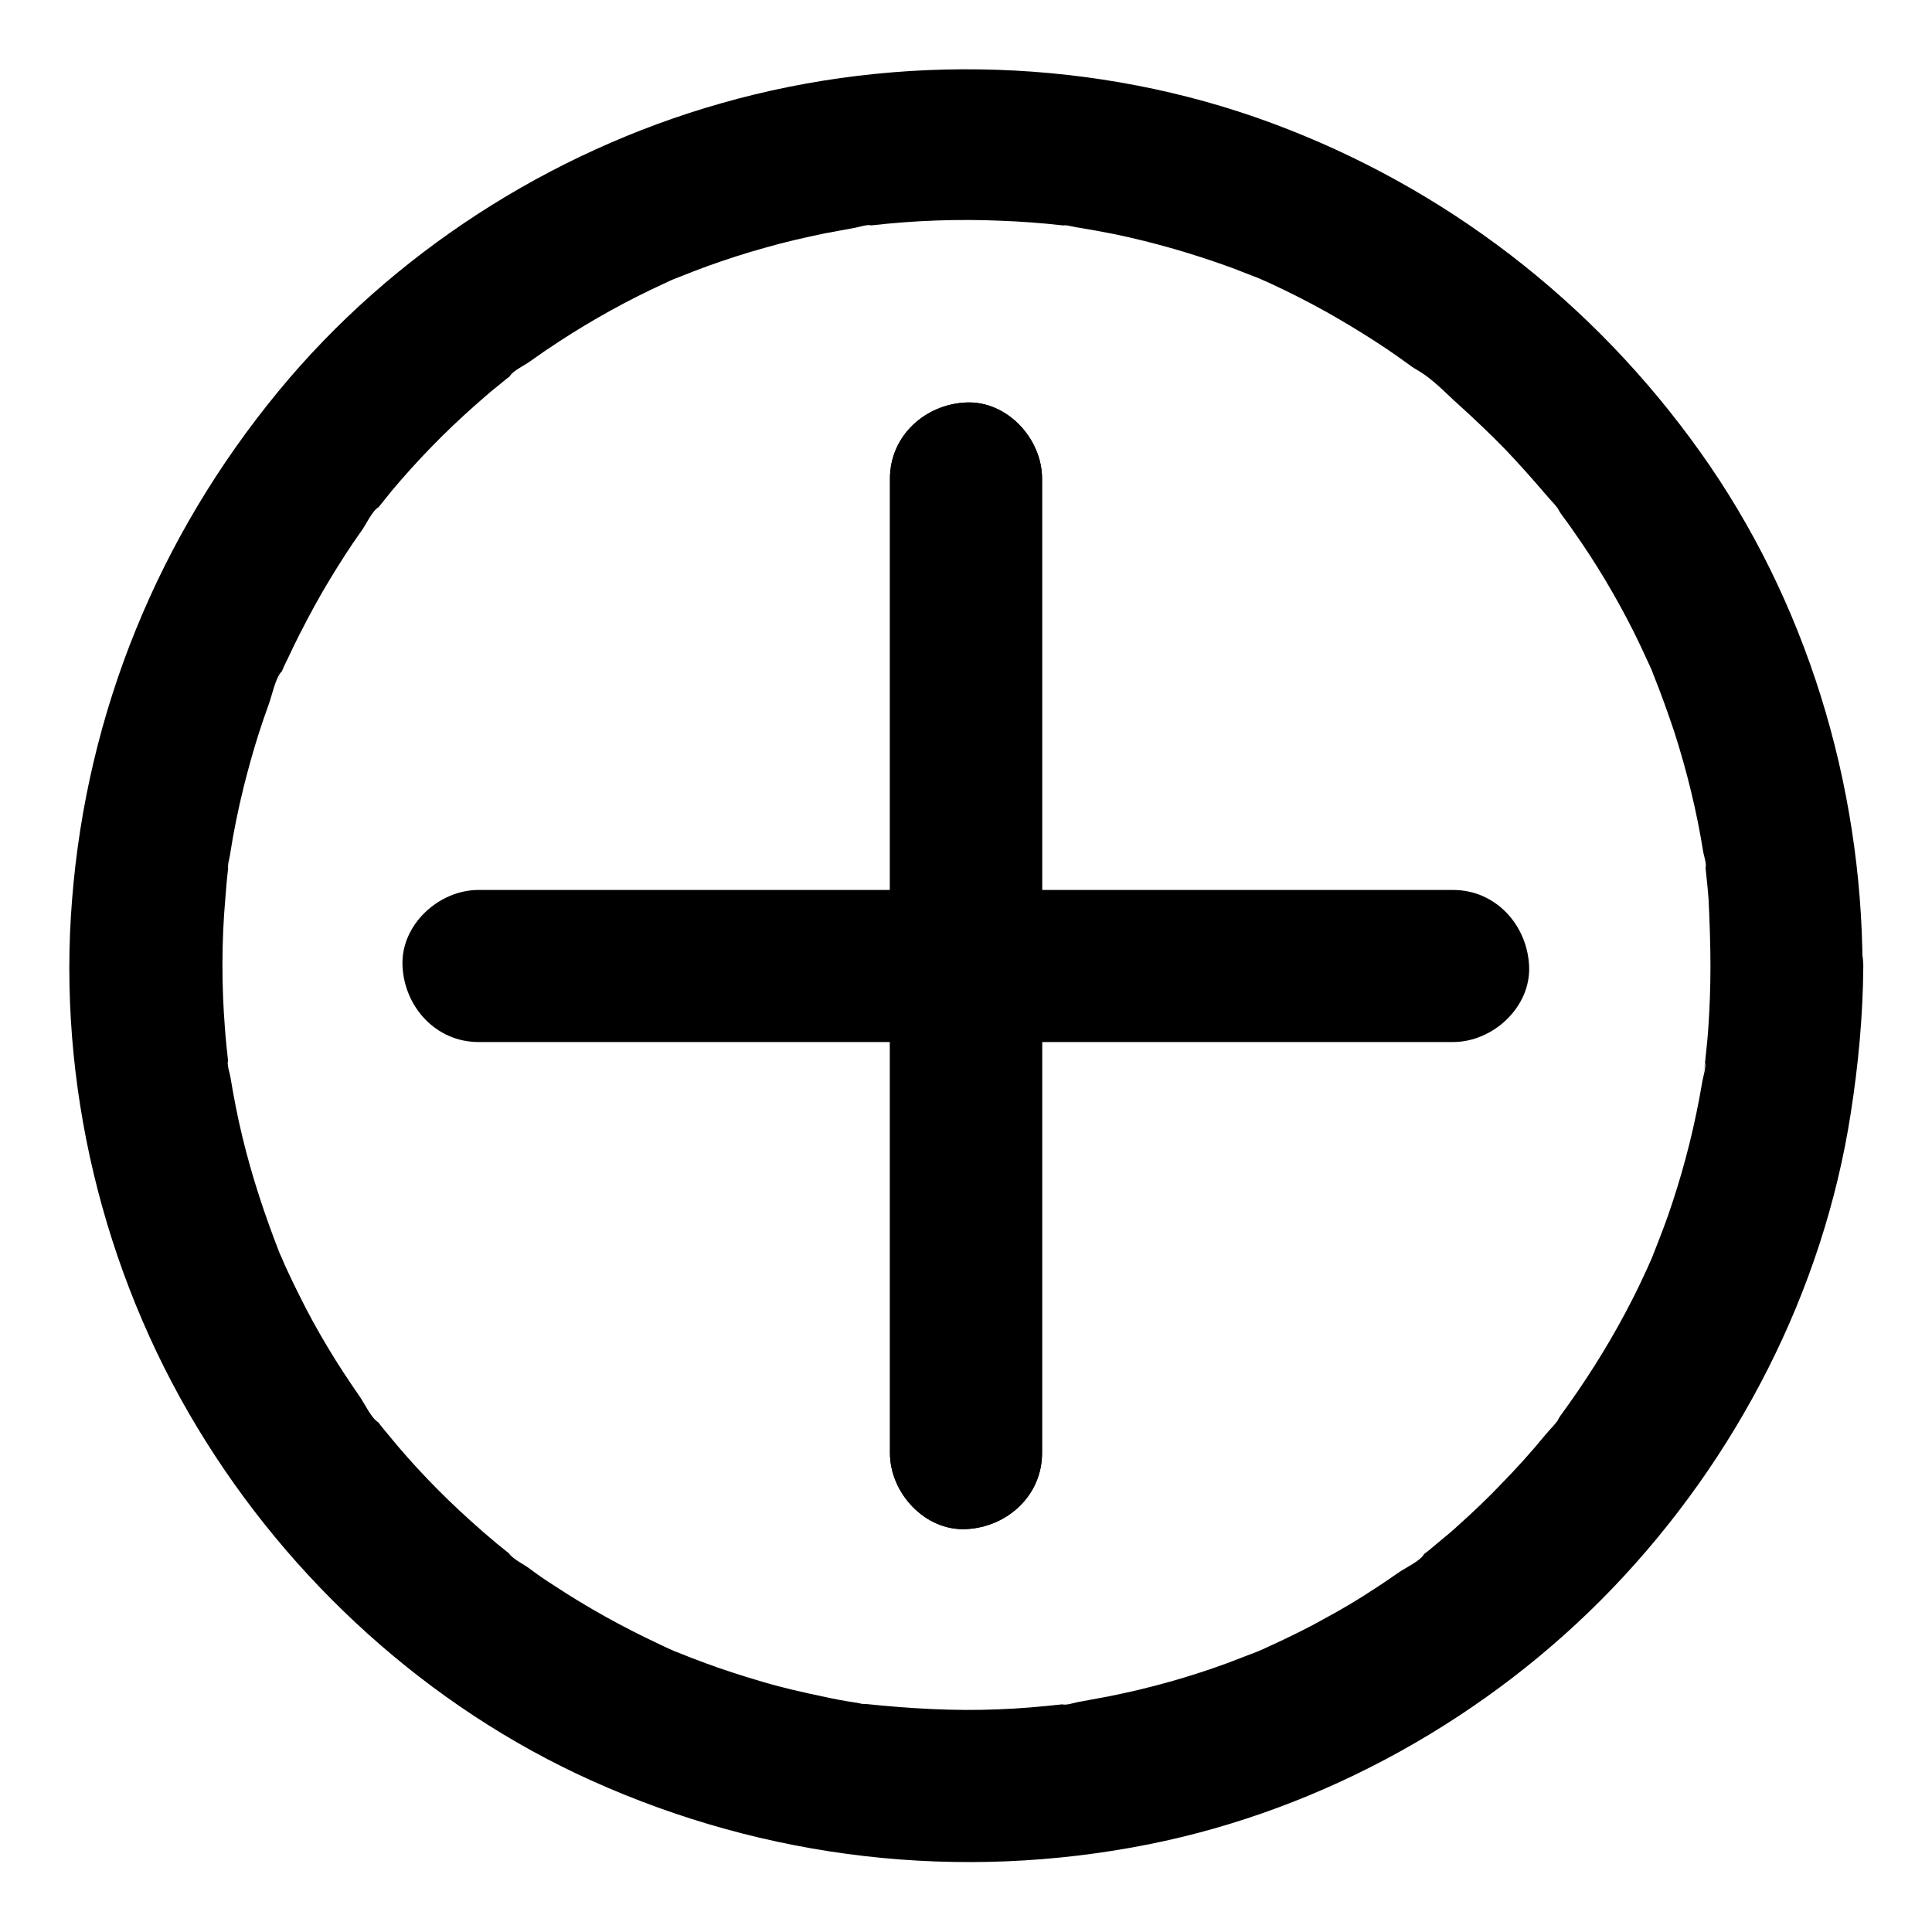 <?xml version="1.0" encoding="UTF-8"?>
<!-- Uploaded to: ICON Repo, www.svgrepo.com, Generator: ICON Repo Mixer Tools -->
<svg fill="#000000" width="800px" height="800px" version="1.1" viewBox="144 144 512 512" xmlns="http://www.w3.org/2000/svg">
 <g>
  <path d="m379.85 270.82v87.059 139.36 31.84c0 10.578 9.27 20.656 20.152 20.152 10.883-0.504 20.152-8.867 20.152-20.152v-87.059-139.36-31.84c0-10.578-9.27-20.656-20.152-20.152-10.883 0.504-20.152 8.867-20.152 20.152z"/>
  <path d="m379.85 270.82v87.059 139.36 31.84c0 10.578 9.27 20.656 20.152 20.152 10.883-0.504 20.152-8.867 20.152-20.152v-87.059-139.36-31.84c0-10.578-9.27-20.656-20.152-20.152-10.883 0.504-20.152 8.867-20.152 20.152z"/>
  <path d="m270.82 420.15h87.059 139.36 31.84c10.578 0 20.656-9.27 20.152-20.152-0.504-10.883-8.867-20.152-20.152-20.152h-87.059-139.36-31.84c-10.578 0-20.656 9.27-20.152 20.152 0.504 10.879 8.867 20.152 20.152 20.152z"/>
  <path d="m597.29 400c0 5.644-0.203 11.285-0.605 16.93-0.203 2.82-0.504 5.543-0.805 8.363-0.102 0.504-0.102 0.906-0.203 1.41-0.301 2.215-0.203 1.812 0.203-1.211 0.301 1.41-0.605 4.031-0.805 5.441-1.812 10.781-4.434 21.363-7.859 31.738-1.512 4.734-3.324 9.27-5.141 13.906-1.715 4.434 1.914-4.133 0 0.102-0.504 1.211-1.109 2.418-1.613 3.629-1.309 2.82-2.621 5.644-4.031 8.363-4.836 9.473-10.379 18.539-16.523 27.207-0.805 1.109-1.512 2.117-2.316 3.223-0.906 1.211-2.316 4.637 0 0.102-0.906 1.812-2.82 3.527-4.133 5.141-3.629 4.434-7.457 8.664-11.488 12.797-3.629 3.828-7.457 7.457-11.387 10.984-1.613 1.512-3.324 2.922-5.039 4.332-1.008 0.805-2.016 1.715-3.023 2.519-0.707 0.504-1.41 1.109-2.016 1.613-1.715 1.309-1.41 1.109 0.906-0.707-1.008 1.715-4.734 3.527-6.449 4.637-2.215 1.512-4.332 3.023-6.551 4.434-4.434 2.922-8.969 5.644-13.703 8.16-4.637 2.621-9.473 4.938-14.309 7.152-1.211 0.605-2.418 1.109-3.629 1.613-4.133 1.812 3.223-1.211 0.504-0.203-2.719 1.008-5.441 2.117-8.16 3.125-10.176 3.727-20.656 6.648-31.336 8.766-2.719 0.504-5.441 1.008-8.16 1.512-1.008 0.203-3.125 0.906-4.133 0.605 0.906-0.102 1.715-0.203 2.621-0.301-0.906 0.102-1.812 0.203-2.719 0.301-5.543 0.605-11.184 1.109-16.727 1.309-11.789 0.504-23.477-0.203-35.164-1.41-2.215-0.203-1.309 0.805 1.211 0.203-1.008 0.203-3.023-0.504-4.133-0.605-2.719-0.402-5.441-0.906-8.16-1.512-5.844-1.211-11.586-2.519-17.23-4.231-4.734-1.41-9.473-2.922-14.105-4.637-2.519-0.906-5.039-1.914-7.559-2.922-4.434-1.715 4.133 1.914-0.102 0-1.613-0.707-3.223-1.41-4.836-2.215-9.672-4.535-18.941-9.672-27.809-15.516-2.215-1.41-4.434-2.922-6.551-4.535-1.211-0.906-4.535-2.621-5.34-3.93 0.707 0.504 1.309 1.008 2.016 1.512-0.707-0.504-1.41-1.109-2.117-1.613-1.008-0.805-2.016-1.613-3.125-2.519-2.418-2.016-4.734-4.031-6.953-6.047-7.859-7.055-15.215-14.711-21.867-22.871-0.805-1.008-1.715-2.016-2.519-3.125-0.301-0.301-0.504-0.707-0.805-1.008-1.309-1.715-1.109-1.41 0.707 0.906-1.715-1.008-3.527-4.734-4.637-6.449-3.023-4.332-5.945-8.766-8.664-13.301-2.719-4.535-5.34-9.27-7.656-14.008-1.008-2.016-2.016-4.031-2.922-6.047-0.605-1.211-1.109-2.418-1.613-3.629-0.402-0.805-0.707-1.613-1.109-2.418 1.109 2.719 1.309 3.125 0.504 1.109-3.93-10.078-7.356-20.355-9.875-30.832-1.309-5.34-2.316-10.68-3.223-16.121-0.203-1.008-0.906-3.125-0.605-4.133 0.102 0.906 0.203 1.715 0.301 2.621-0.102-0.906-0.203-1.812-0.301-2.719-0.301-2.82-0.605-5.543-0.805-8.363-0.906-11.488-0.906-23.074 0.102-34.562 0.203-2.519 0.402-5.141 0.707-7.656 0.102-0.504 0.102-0.906 0.203-1.41 0.301-2.215 0.203-1.812-0.203 1.211-0.203-1.008 0.504-3.023 0.605-4.133 0.906-5.844 2.117-11.688 3.527-17.434 1.211-4.836 2.519-9.574 4.031-14.309 0.805-2.519 1.715-5.141 2.621-7.656 0.906-2.418 1.715-6.852 3.426-8.766-0.301 0.805-0.707 1.613-1.008 2.316 0.301-0.805 0.707-1.613 1.109-2.418 0.402-1.008 0.906-2.016 1.41-3.023 1.008-2.215 2.117-4.434 3.223-6.648 2.621-5.141 5.34-10.176 8.363-15.113 2.519-4.133 5.141-8.262 7.961-12.191 1.211-1.613 2.922-5.441 4.637-6.449-0.504 0.707-1.008 1.309-1.512 2.016 0.504-0.707 1.109-1.41 1.613-2.117 1.109-1.41 2.215-2.719 3.324-4.133 6.75-8.062 14.207-15.719 22.066-22.672 2.016-1.715 3.93-3.527 6.047-5.141 1.008-0.805 2.016-1.715 3.125-2.519 0.301-0.301 0.707-0.504 1.008-0.805 1.715-1.309 1.41-1.109-0.906 0.707 0.707-1.41 4.133-3.023 5.34-3.93 2.519-1.812 5.039-3.527 7.656-5.238 8.969-5.844 18.238-10.984 27.91-15.418 1.211-0.605 2.418-1.109 3.629-1.613 4.332-1.914-4.231 1.715 0.102 0 2.519-1.008 5.039-2.016 7.559-2.922 5.039-1.812 10.277-3.527 15.418-4.938 5.238-1.512 10.578-2.719 15.922-3.828 2.719-0.504 5.441-1.008 8.16-1.512 1.008-0.203 3.125-0.906 4.133-0.605-0.906 0.102-1.715 0.203-2.621 0.301 0.906-0.102 1.812-0.203 2.719-0.301 11.387-1.309 22.973-1.715 34.461-1.211 5.34 0.203 10.68 0.605 16.02 1.211 0.504 0.102 0.906 0.102 1.41 0.203 2.215 0.301 1.812 0.203-1.211-0.203 1.008-0.203 3.023 0.504 4.133 0.605 3.125 0.504 6.348 1.109 9.473 1.715 10.578 2.215 21.059 5.238 31.234 8.969 2.117 0.805 4.133 1.613 6.246 2.418 4.434 1.715-4.133-1.914 0.102 0 1.211 0.504 2.418 1.109 3.629 1.613 5.238 2.418 10.379 5.039 15.418 7.859 4.231 2.418 8.465 4.938 12.496 7.559 2.215 1.41 4.434 2.922 6.551 4.434 1.109 0.805 2.117 1.512 3.223 2.316 1.211 0.906 6.047 3.324 1.211 0.805 4.031 2.117 7.758 6.246 11.184 9.27 4.231 3.828 8.363 7.758 12.395 11.891 3.629 3.828 7.152 7.758 10.578 11.789 1.309 1.613 3.223 3.324 4.133 5.141-2.316-4.535-0.906-1.109 0 0.102 1.008 1.41 2.117 2.82 3.125 4.332 6.144 8.664 11.586 17.836 16.324 27.305 1.211 2.418 2.316 4.836 3.426 7.254 0.605 1.211 1.109 2.418 1.613 3.629 1.914 4.332-1.715-4.231 0 0.102 2.016 5.039 3.828 10.078 5.543 15.215 3.324 10.379 5.945 21.059 7.656 31.84 0.203 1.008 0.906 3.125 0.605 4.133-0.102-0.906-0.203-1.715-0.301-2.621 0.102 0.906 0.203 1.812 0.301 2.719 0.301 2.82 0.605 5.543 0.805 8.363 0.289 6.242 0.488 11.883 0.488 17.527 0 10.578 9.27 20.656 20.152 20.152 10.883-0.504 20.152-8.867 20.152-20.152-0.203-48.367-14.914-96.832-43.023-136.23-28.414-39.902-67.613-70.133-113.56-87.16-46.25-17.129-98.547-18.742-145.9-5.238-45.445 12.895-87.262 39.801-117.29 76.277-31.738 38.488-50.785 84.941-54.715 134.71-3.93 48.465 8.062 98.445 33.25 140.06 24.383 40.406 61.164 73.961 104.29 93.406 46.453 20.957 97.738 26.902 147.82 16.93 46.453-9.27 90.184-33.754 122.93-67.914 32.949-34.359 55.82-78.797 63.078-125.85 2.016-12.898 3.223-25.797 3.324-38.895 0-10.578-9.27-20.656-20.152-20.152-11.082 0.406-20.25 8.77-20.352 20.055z"/>
 </g>
</svg>